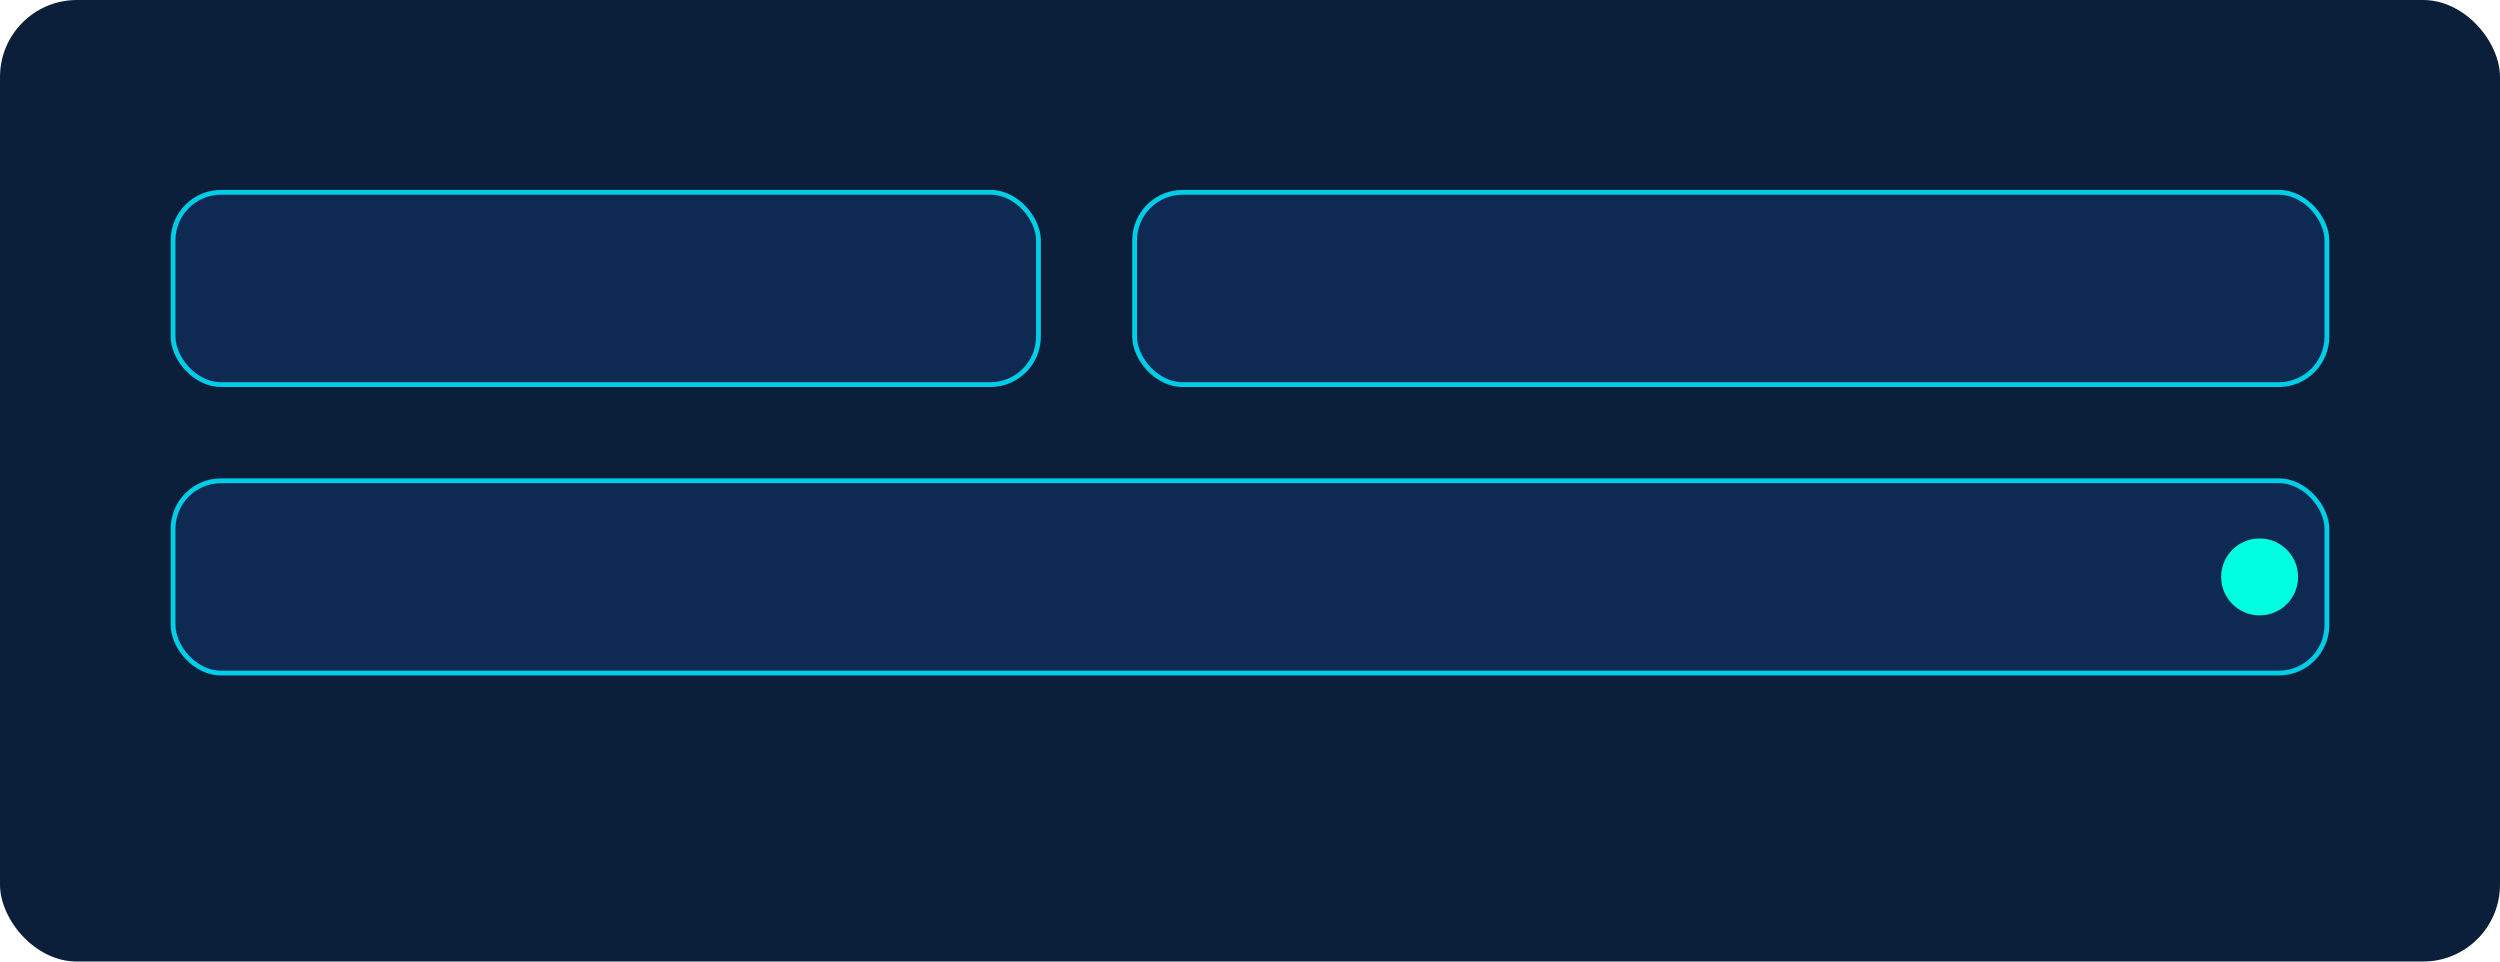 
            <svg xmlns="http://www.w3.org/2000/svg" viewBox="0 0 520 200">
              <rect width="520" height="200" rx="16" fill="#0b1e3a"/>
              <rect x="36" y="40" width="180" height="40" rx="10" fill="#0f2a52" stroke="#00cde6"/>
              <rect x="236" y="40" width="248" height="40" rx="10" fill="#0f2a52" stroke="#00cde6"/>
              <rect x="36" y="100" width="448" height="40" rx="10" fill="#0f2a52" stroke="#00cde6"/>
              <circle cx="470" cy="120" r="8" fill="#00ffe1"/>
            </svg>